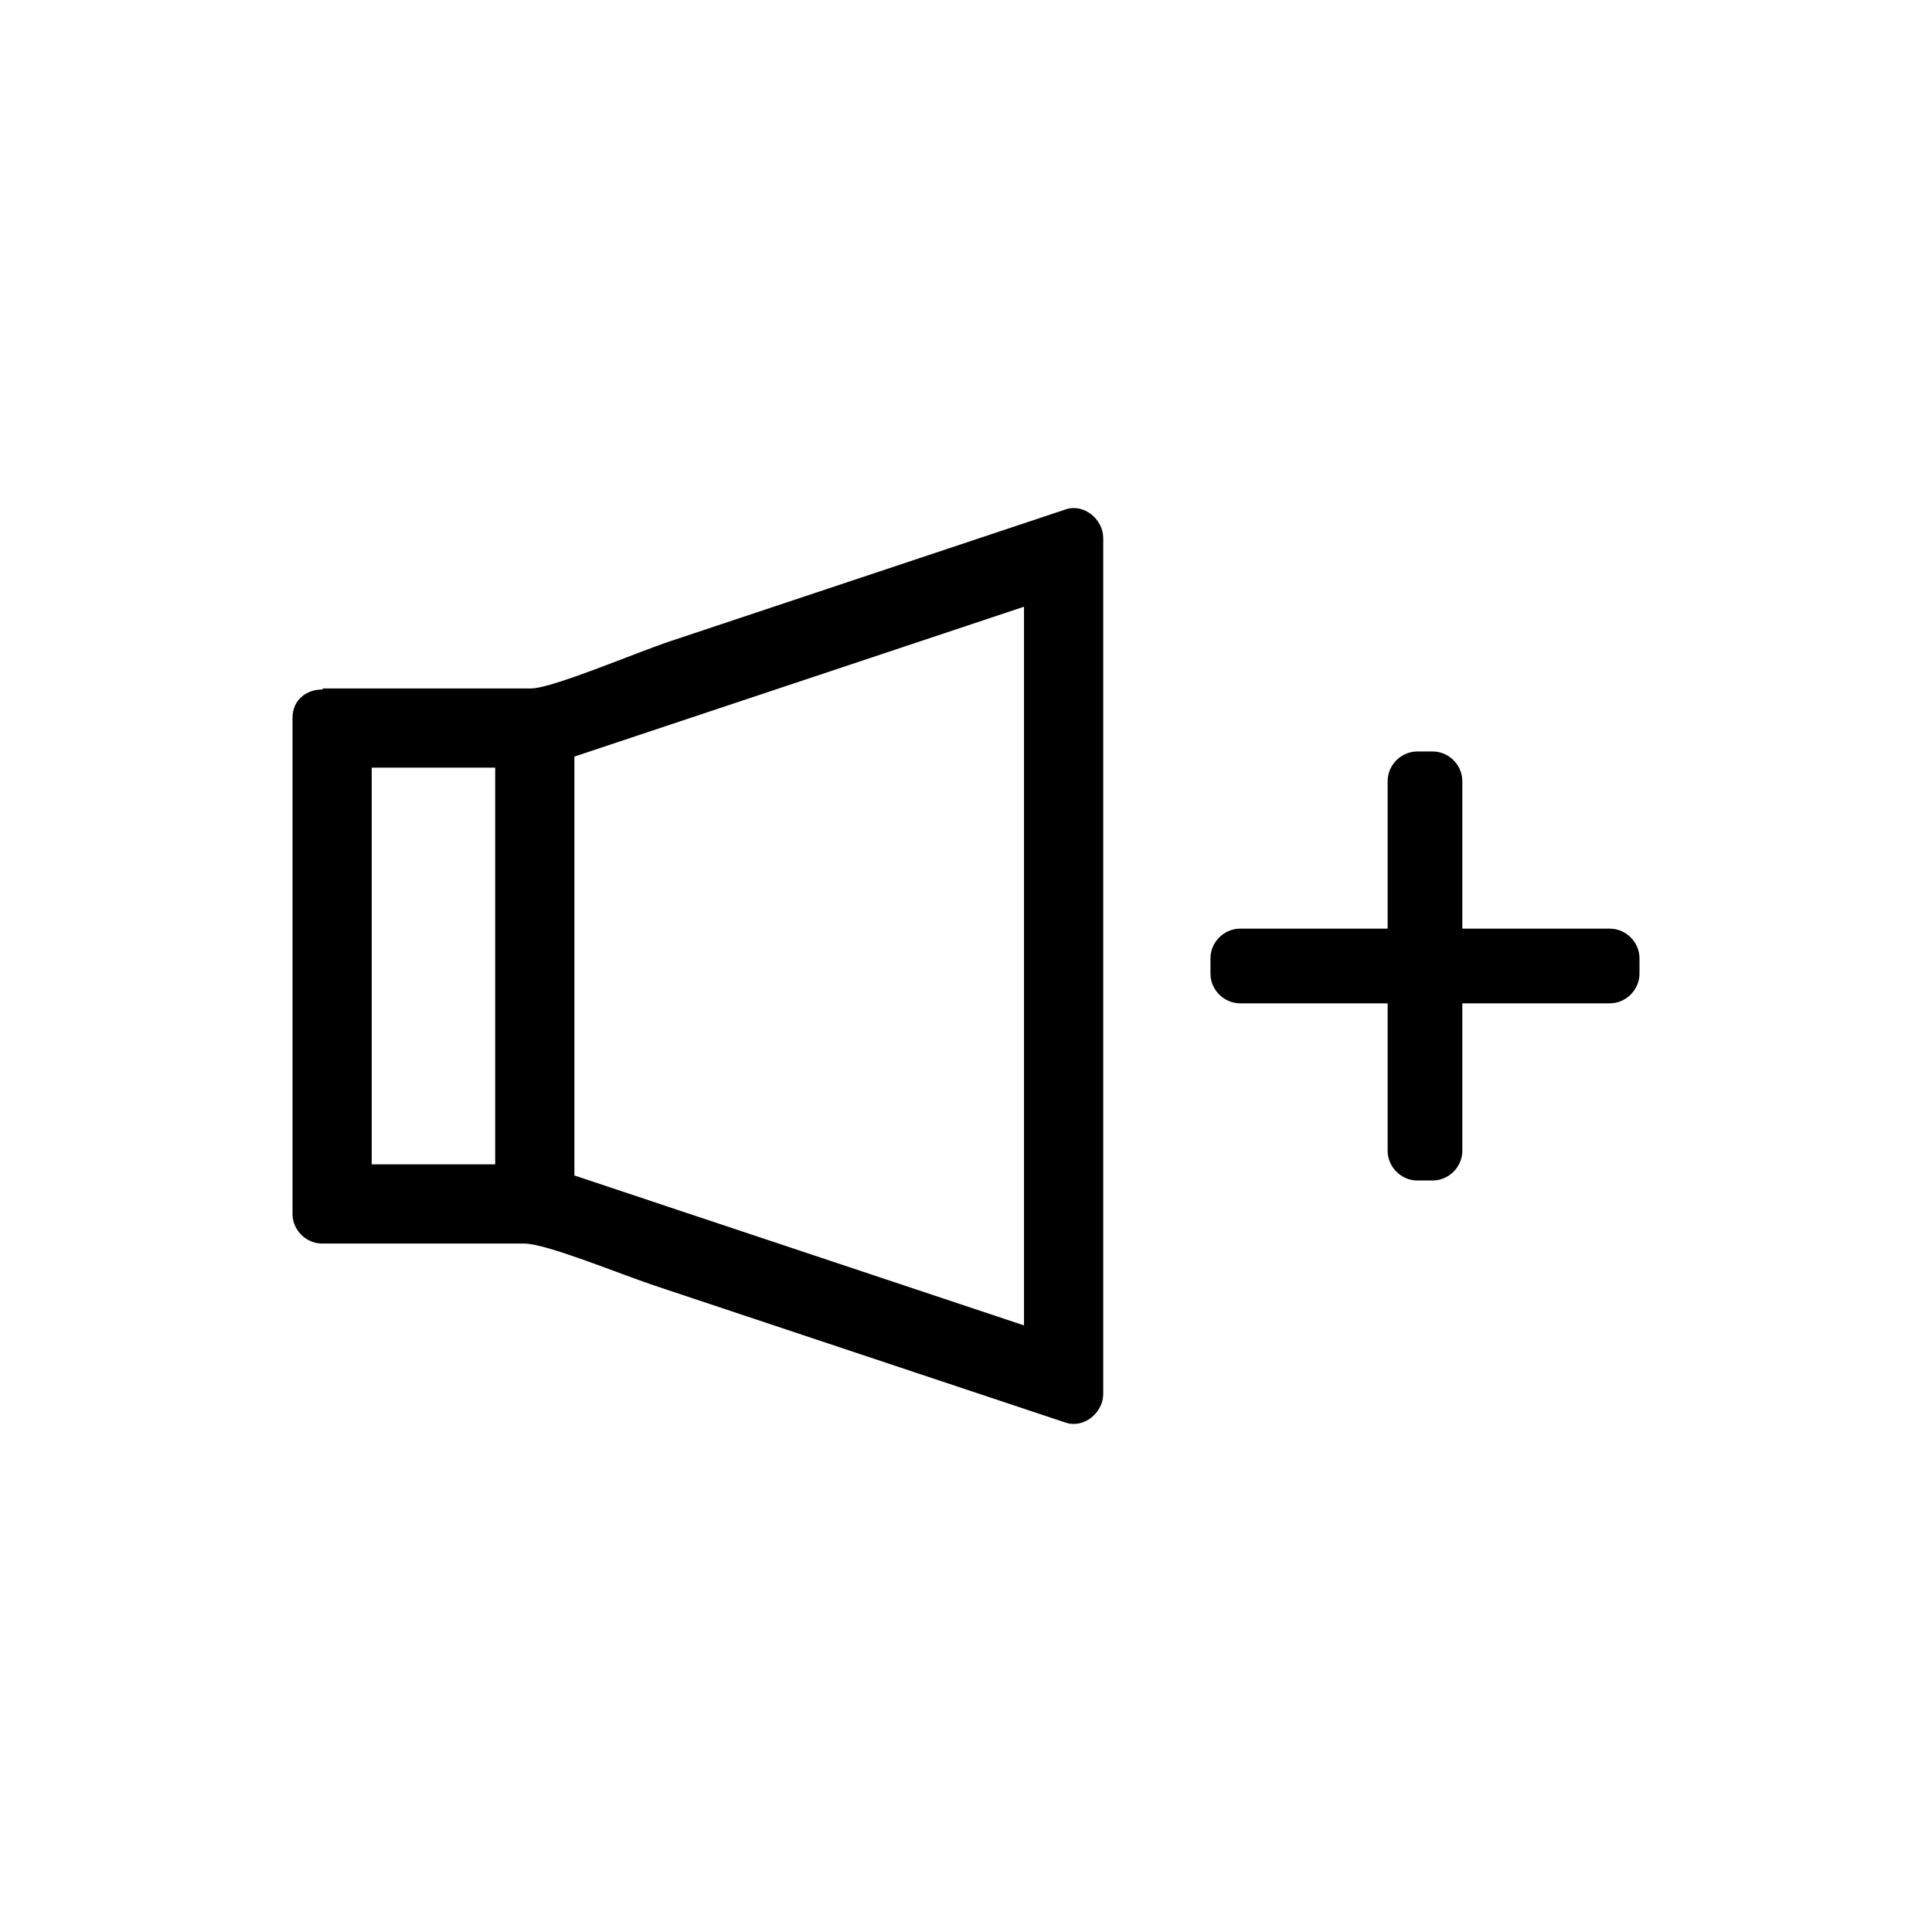 <?xml version="1.0" encoding="UTF-8"?>
<!-- Uploaded to: ICON Repo, www.svgrepo.com, Generator: ICON Repo Mixer Tools -->
<svg fill="#000000" width="800px" height="800px" version="1.1" viewBox="144 144 512 512" xmlns="http://www.w3.org/2000/svg">
 <g>
  <path d="m426.4 279c-34.879 11.625-69.75 23.25-104.62 34.875-9.469 3.152-31.438 12.578-37.121 12.578h-55.273c0.094 0.094 0.184 0.184 0.273 0.273-4.023-0.121-8.145 2.398-8.145 7.594v0.004 131.36c0 4.289 3.578 7.871 7.871 7.871h53.516c5.879 0 25.023 7.961 34.574 11.141 36.305 12.105 72.617 24.203 108.93 36.312 4.902 1.637 9.961-2.684 9.961-7.59v-226.83c0.004-4.918-5.059-9.23-9.961-7.594zm-151.17 173.57h-32.723v-105.13h32.723v105.13zm140.14 42.668c-39.711-13.242-79.434-26.48-119.15-39.719v-111.02c39.719-13.234 79.434-26.473 119.15-39.711v190.45z"/>
  <path d="m570.61 390.1h-39.078v-39.082c0-4.293-3.586-7.871-7.871-7.871h-4.051c-4.289 0-7.871 3.578-7.871 7.871v39.082h-39.082c-4.289 0-7.871 3.578-7.871 7.871v4.051c0 4.293 3.586 7.871 7.871 7.871h39.082v39.078c0 4.289 3.586 7.871 7.871 7.871h4.051c4.289 0 7.871-3.586 7.871-7.871v-39.078h39.078c4.289 0 7.871-3.586 7.871-7.871v-4.051c0-4.293-3.586-7.871-7.871-7.871z"/>
 </g>
</svg>